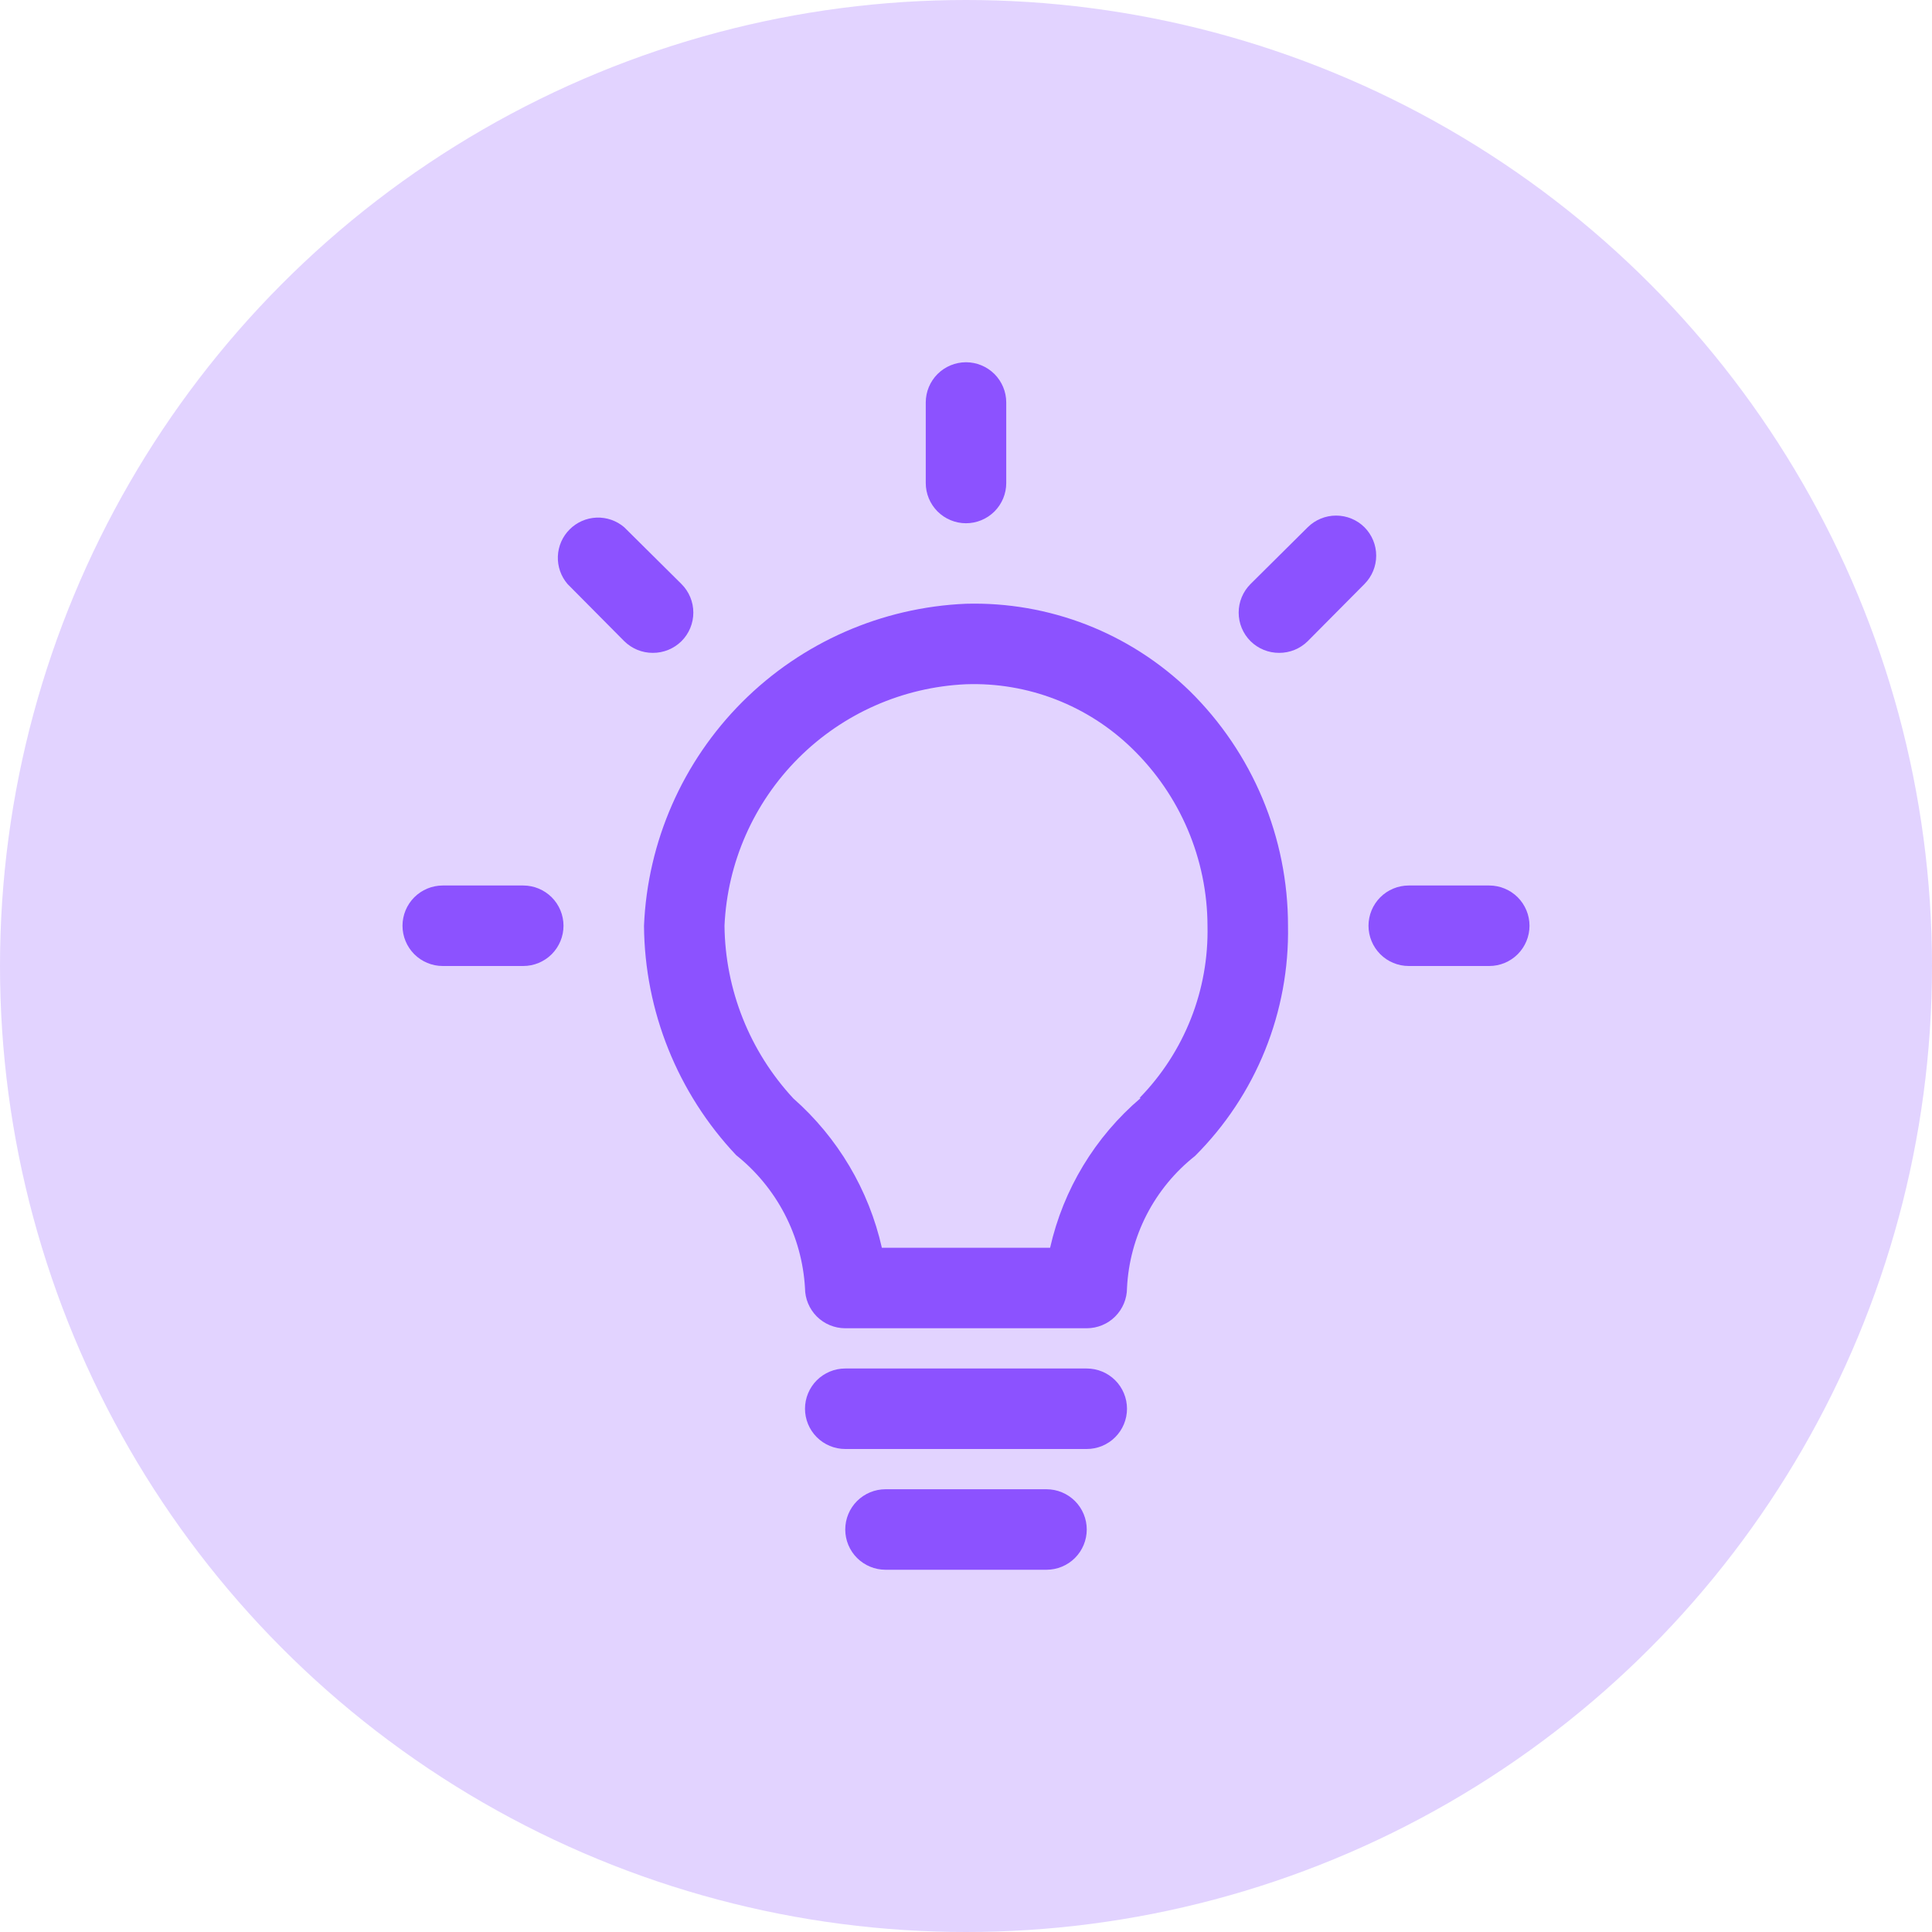<svg width="60" height="60" viewBox="0 0 60 60" fill="none" xmlns="http://www.w3.org/2000/svg">
<circle cx="30" cy="30" r="30" fill="#8C52FF" fill-opacity="0.25"/>
<path d="M30 18.75C27.383 18.86 24.903 19.949 23.051 21.801C21.2 23.653 20.11 26.133 20 28.75C20.02 31.401 21.043 33.947 22.863 35.875C23.488 36.374 24.002 36.999 24.371 37.71C24.739 38.42 24.953 39.201 25 40C25 40.331 25.132 40.649 25.366 40.884C25.601 41.118 25.919 41.25 26.25 41.25H33.75C34.081 41.25 34.4 41.118 34.634 40.884C34.868 40.649 35 40.331 35 40C35.039 39.205 35.248 38.428 35.612 37.721C35.977 37.014 36.488 36.393 37.112 35.9C38.05 34.964 38.79 33.848 39.286 32.62C39.782 31.391 40.025 30.075 40 28.75C40.001 27.394 39.732 26.051 39.208 24.799C38.684 23.548 37.917 22.414 36.95 21.462C36.032 20.569 34.943 19.868 33.75 19.402C32.556 18.937 31.281 18.715 30 18.75ZM35.425 34.1C34.009 35.305 33.022 36.936 32.612 38.75H27.387C26.982 36.953 26.019 35.33 24.637 34.112C23.284 32.653 22.521 30.741 22.5 28.75C22.588 26.789 23.407 24.933 24.795 23.545C26.183 22.157 28.039 21.338 30 21.25C30.951 21.217 31.899 21.377 32.786 21.721C33.673 22.065 34.482 22.585 35.163 23.25C35.899 23.965 36.485 24.819 36.887 25.764C37.288 26.709 37.497 27.724 37.5 28.75C37.522 29.738 37.347 30.72 36.984 31.638C36.621 32.557 36.078 33.394 35.388 34.1H35.425Z" fill="#8C52FF"/>
<path d="M33.75 42.5H26.25C25.919 42.5 25.601 42.632 25.366 42.866C25.132 43.1 25 43.419 25 43.75C25 44.081 25.132 44.4 25.366 44.634C25.601 44.868 25.919 45 26.25 45H33.75C34.081 45 34.4 44.868 34.634 44.634C34.868 44.4 35 44.081 35 43.75C35 43.419 34.868 43.1 34.634 42.866C34.4 42.632 34.081 42.5 33.75 42.5Z" fill="#8C52FF"/>
<path d="M32.5 46.25H27.5C27.169 46.25 26.851 46.382 26.616 46.616C26.382 46.85 26.25 47.169 26.25 47.5C26.25 47.831 26.382 48.15 26.616 48.384C26.851 48.618 27.169 48.75 27.5 48.75H32.5C32.831 48.75 33.15 48.618 33.384 48.384C33.618 48.15 33.75 47.831 33.75 47.5C33.75 47.169 33.618 46.85 33.384 46.616C33.15 46.382 32.831 46.25 32.5 46.25Z" fill="#8C52FF"/>
<path d="M30 16.25C30.331 16.25 30.649 16.118 30.884 15.884C31.118 15.649 31.25 15.332 31.25 15V12.5C31.25 12.168 31.118 11.851 30.884 11.616C30.649 11.382 30.331 11.25 30 11.25C29.669 11.25 29.351 11.382 29.116 11.616C28.882 11.851 28.75 12.168 28.75 12.5V15C28.75 15.332 28.882 15.649 29.116 15.884C29.351 16.118 29.669 16.25 30 16.25Z" fill="#8C52FF"/>
<path d="M16.25 27.5H13.75C13.418 27.5 13.101 27.632 12.866 27.866C12.632 28.101 12.5 28.419 12.5 28.75C12.5 29.081 12.632 29.399 12.866 29.634C13.101 29.868 13.418 30 13.75 30H16.25C16.581 30 16.899 29.868 17.134 29.634C17.368 29.399 17.5 29.081 17.5 28.75C17.5 28.419 17.368 28.101 17.134 27.866C16.899 27.632 16.581 27.5 16.25 27.5Z" fill="#8C52FF"/>
<path d="M46.25 27.5H43.75C43.419 27.5 43.1 27.632 42.866 27.866C42.632 28.101 42.5 28.419 42.5 28.75C42.5 29.081 42.632 29.399 42.866 29.634C43.1 29.868 43.419 30 43.75 30H46.25C46.581 30 46.9 29.868 47.134 29.634C47.368 29.399 47.5 29.081 47.5 28.75C47.5 28.419 47.368 28.101 47.134 27.866C46.9 27.632 46.581 27.5 46.25 27.5Z" fill="#8C52FF"/>
<path d="M42.375 16.375C42.141 16.142 41.824 16.012 41.494 16.012C41.163 16.012 40.847 16.142 40.612 16.375L38.837 18.137C38.72 18.254 38.627 18.392 38.564 18.544C38.5 18.697 38.468 18.86 38.468 19.025C38.468 19.19 38.5 19.353 38.564 19.506C38.627 19.658 38.72 19.796 38.837 19.913C38.954 20.028 39.093 20.12 39.245 20.182C39.397 20.244 39.56 20.276 39.725 20.275C39.889 20.276 40.053 20.244 40.205 20.182C40.357 20.12 40.496 20.028 40.612 19.913L42.375 18.137C42.608 17.903 42.739 17.587 42.739 17.256C42.739 16.926 42.608 16.609 42.375 16.375Z" fill="#8C52FF"/>
<path d="M21.163 19.913C21.28 19.796 21.373 19.658 21.436 19.506C21.5 19.353 21.532 19.19 21.532 19.025C21.532 18.86 21.5 18.697 21.436 18.544C21.373 18.392 21.28 18.254 21.163 18.137L19.387 16.375C19.148 16.17 18.841 16.063 18.526 16.075C18.212 16.087 17.913 16.218 17.691 16.441C17.468 16.663 17.337 16.962 17.325 17.276C17.313 17.591 17.42 17.898 17.625 18.137L19.387 19.913C19.504 20.028 19.643 20.12 19.795 20.182C19.947 20.244 20.11 20.276 20.275 20.275C20.439 20.276 20.603 20.244 20.755 20.182C20.907 20.12 21.046 20.028 21.163 19.913Z" fill="#8C52FF"/>
</svg>
